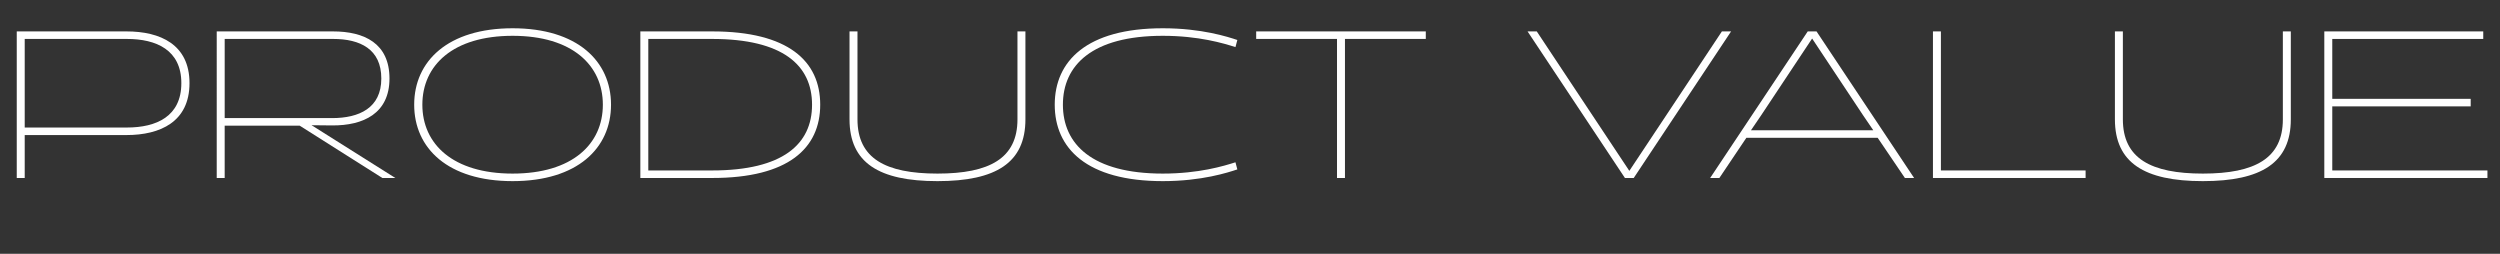 <!-- Generator: Adobe Illustrator 18.1.0, SVG Export Plug-In  -->
<svg version="1.1"
	 xmlns="http://www.w3.org/2000/svg" xmlns:xlink="http://www.w3.org/1999/xlink" xmlns:a="http://ns.adobe.com/AdobeSVGViewerExtensions/3.0/"
	 x="0px" y="0px" width="1546.091px" height="156.953px" viewBox="0 0 1546.091 156.953"
	 enable-background="new 0 0 1546.091 156.953" xml:space="preserve">
<rect x="0" y="0" width="1546.091" height="156.953" fill="#333333" stroke="none"/>
<defs>
</defs>
<g>
	<path fill="#FFFFFF" d="M10.36,110.074V19.423h67.858c20.85,0,38.979,8.029,38.979,31.987s-18.13,32.116-38.979,32.116H15.281
		v26.548H10.36z M15.281,24.085v54.779h63.196c18.26,0,33.67-6.863,33.67-27.454c0-20.461-15.41-27.325-33.67-27.325H15.281z"/>
	<path fill="#FFFFFF" d="M134.03,19.423h71.874c19.425,0,34.966,7.382,34.966,29.139c0,21.626-16.188,29.138-35.484,29.008
		l-12.69-0.13l51.8,32.635h-8.028l-51.153-32.375h-46.361v32.375h-4.922V19.423z M205.386,73.037
		c16.706,0,30.434-6.217,30.434-24.476c0-18.26-13.209-24.477-29.785-24.477h-67.082v48.952H205.386z"/>
	<path fill="#FFFFFF" d="M317.015,17.48c40.016,0,60.865,20.332,60.865,47.269c0,26.936-20.85,47.268-60.865,47.268
		s-60.865-20.332-60.865-47.268C256.149,37.812,276.999,17.48,317.015,17.48z M317.015,107.354c36.908,0,55.814-18.26,55.814-42.605
		c0-24.347-18.906-42.606-55.814-42.606S261.2,40.402,261.2,64.749C261.2,89.095,280.106,107.354,317.015,107.354z"/>
	<path fill="#FFFFFF" d="M396.009,110.074V19.423h44.419c47.138,0,66.822,18.39,66.822,45.326c0,26.936-19.685,45.325-66.822,45.325
		H396.009z M400.93,24.085v81.327h39.498c43.771,0,61.772-16.317,61.772-40.663c0-24.347-18.002-40.664-61.772-40.664H400.93z"/>
	<path fill="#FFFFFF" d="M629.238,19.423h4.921v54.391c0,26.808-18.13,38.203-54.391,38.203c-36.26,0-54.391-11.396-54.391-38.203
		V19.423h4.922v54.391c0,24.088,17.223,33.541,49.469,33.541s49.47-9.453,49.47-33.541V19.423z"/>
	<path fill="#FFFFFF" d="M765.214,104.765c-5.828,1.942-22.016,7.252-46.104,7.252c-47.139,0-66.822-20.332-66.822-47.268
		c0-26.937,19.684-47.269,66.822-47.269c24.088,0,40.275,5.31,46.104,7.252l-1.166,4.403c-7.252-2.331-22.662-6.993-44.938-6.993
		c-43.771,0-61.771,18.26-61.771,42.606c0,24.346,18,42.605,61.771,42.605c22.275,0,37.686-4.662,44.938-6.993L765.214,104.765z"/>
	<path fill="#FFFFFF" d="M831.774,24.085v85.989h-4.92V24.085h-49.988v-4.662h104.896v4.662H831.774z"/>
	<path fill="#FFFFFF" d="M1070.572,19.423l-60.218,90.651h-5.439l-60.219-90.651h5.699l25.77,38.851l31.469,47.397l31.47-47.397
		l25.771-38.851H1070.572z"/>
	<path fill="#FFFFFF" d="M1183.755,110.074h-5.698l-16.835-24.864h-81.197l-16.706,24.864h-5.698l60.348-90.651h5.439
		L1183.755,110.074z M1089.219,71.224l-6.346,9.324h75.629l-6.346-9.324l-31.469-47.397L1089.219,71.224z"/>
	<path fill="#FFFFFF" d="M1195.407,110.074V19.423h4.92v85.989h89.486v4.662H1195.407z"/>
	<path fill="#FFFFFF" d="M1411.801,19.423h4.921v54.391c0,26.808-18.13,38.203-54.391,38.203c-36.26,0-54.391-11.396-54.391-38.203
		V19.423h4.922v54.391c0,24.088,17.223,33.541,49.469,33.541s49.47-9.453,49.47-33.541V19.423z"/>
	<path fill="#FFFFFF" d="M1437.44,110.074V19.423h98.292v4.662h-93.37v37.038h85.6v4.662h-85.6v39.627h95.96v4.662H1437.44z"/>
</g>
</svg>